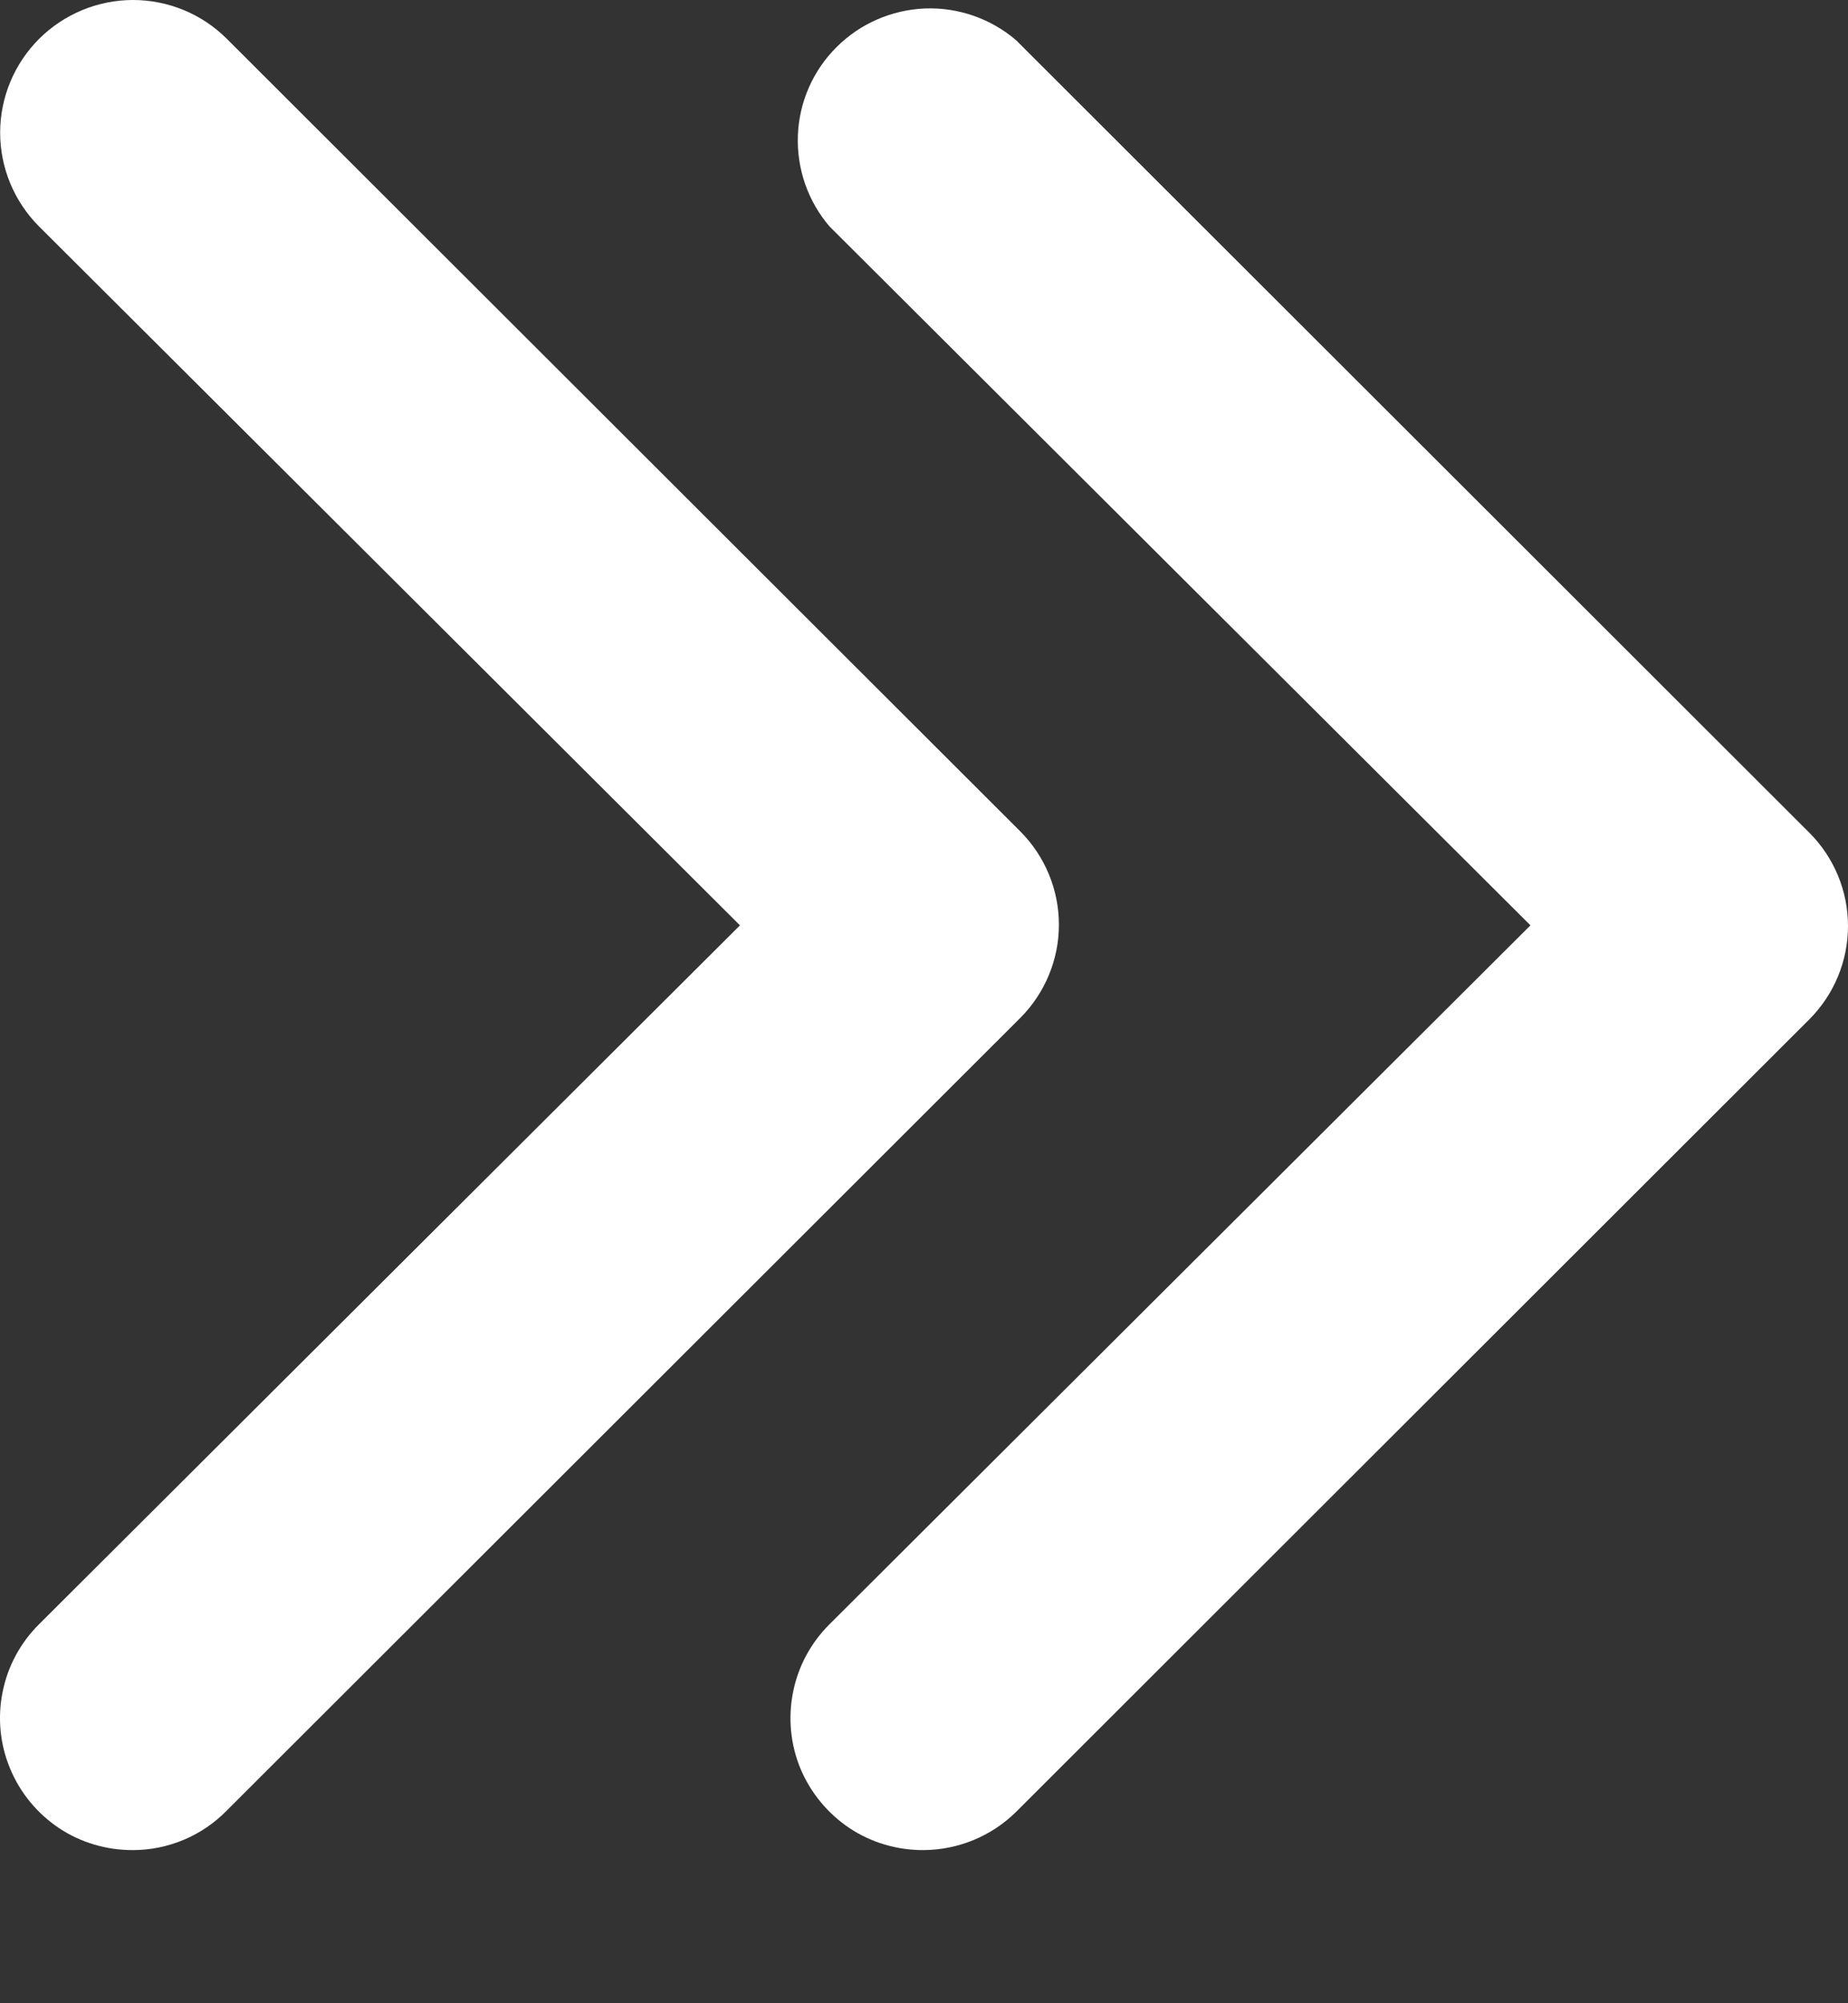 <svg width="12" height="13" viewBox="0 0 12 13" fill="none" xmlns="http://www.w3.org/2000/svg">
<rect x="0" y="0" width="12" height="13" fill="#333333" stroke="none"/>
<path d="M5.997 12.006C5.826 12.007 5.659 11.958 5.517 11.864C5.375 11.769 5.264 11.635 5.198 11.478C5.133 11.321 5.116 11.147 5.15 10.98C5.183 10.813 5.266 10.66 5.387 10.54L9.938 6.005L5.387 1.47C5.246 1.306 5.173 1.095 5.181 0.879C5.189 0.663 5.279 0.458 5.432 0.306C5.585 0.153 5.79 0.064 6.006 0.055C6.222 0.047 6.433 0.12 6.598 0.261L11.75 5.405C11.91 5.565 12 5.783 12 6.009C12 6.236 11.91 6.453 11.75 6.614L6.598 11.758C6.438 11.916 6.222 12.005 5.997 12.006Z" fill="white"/>
<path d="M0.864 12.006C0.693 12.007 0.526 11.958 0.384 11.864C0.242 11.769 0.131 11.635 0.066 11.478C0 11.321 -0.017 11.147 0.017 10.98C0.05 10.813 0.133 10.66 0.254 10.54L4.805 6.005L0.254 1.47C0.092 1.308 0.001 1.089 0.001 0.861C0.001 0.633 0.092 0.414 0.254 0.252C0.416 0.091 0.635 1.70107e-09 0.864 0C1.092 -1.70107e-09 1.312 0.091 1.473 0.252L6.626 5.396C6.786 5.557 6.876 5.774 6.876 6.001C6.876 6.227 6.786 6.444 6.626 6.605L1.473 11.749C1.394 11.83 1.299 11.895 1.194 11.939C1.09 11.983 0.977 12.006 0.864 12.006Z" fill="white"/>
</svg>
